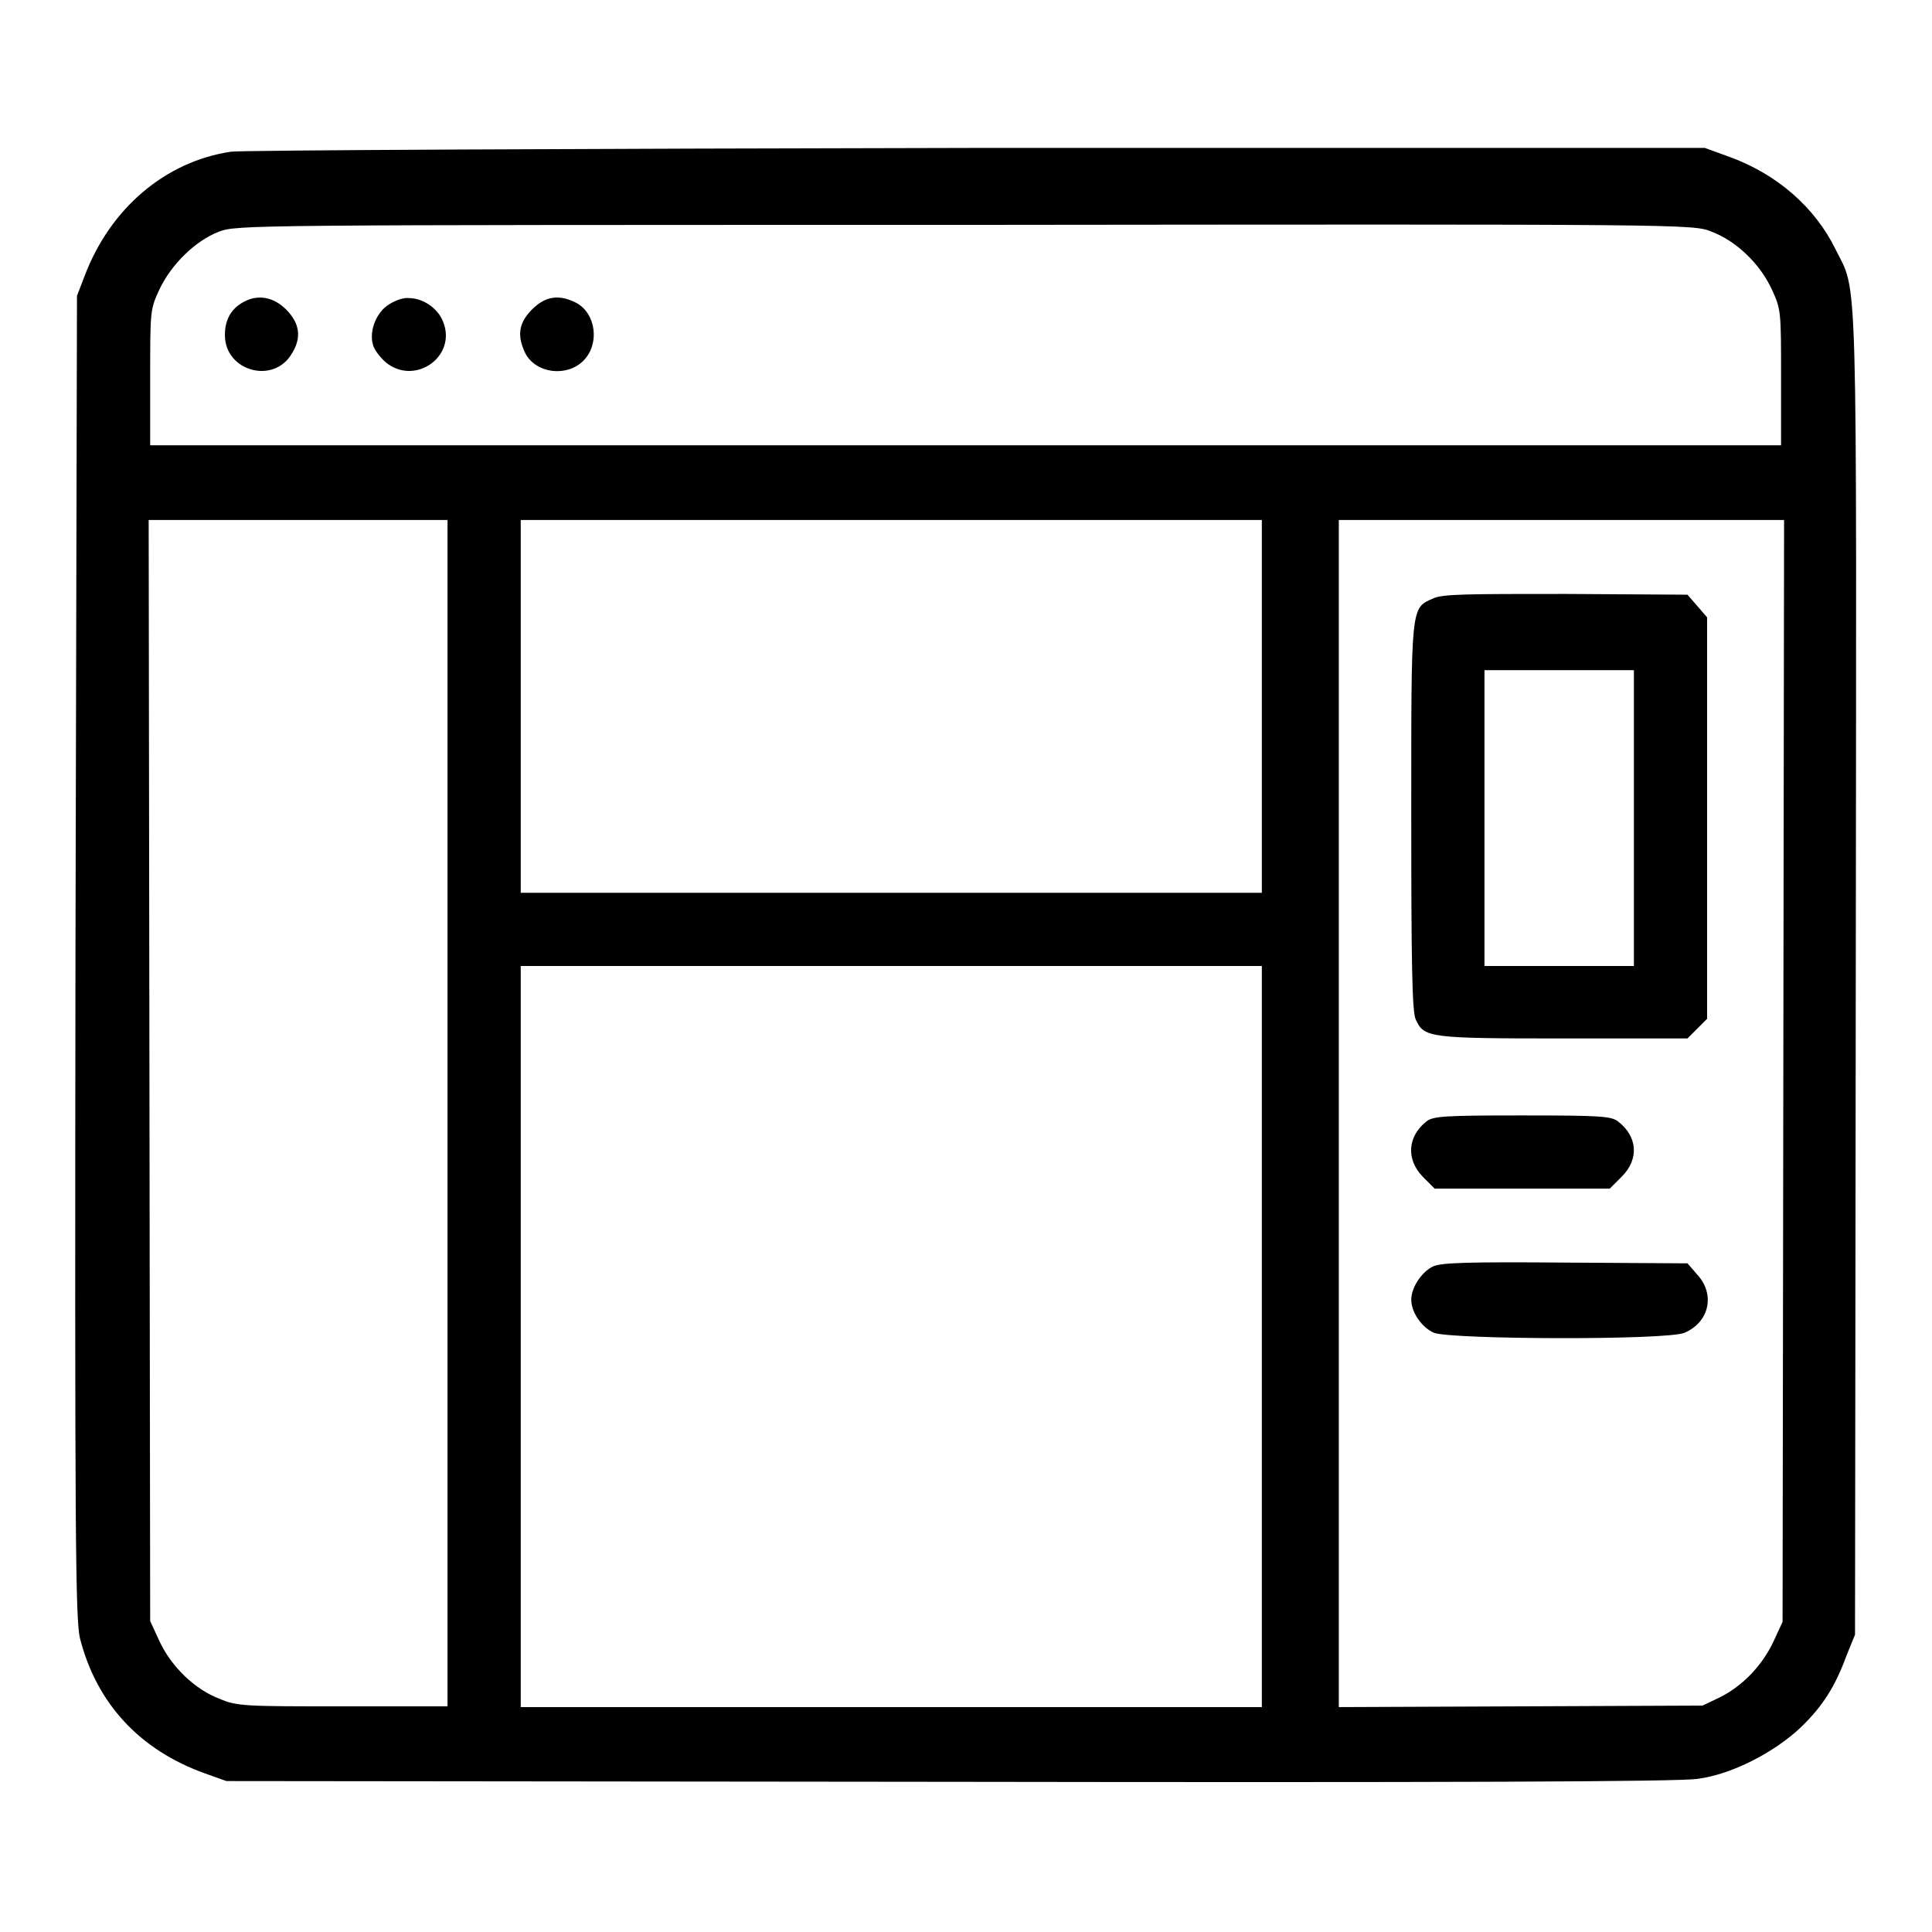 <?xml version="1.0" encoding="utf-8"?>
<!-- Svg Vector Icons : http://www.onlinewebfonts.com/icon -->
<!DOCTYPE svg PUBLIC "-//W3C//DTD SVG 1.1//EN" "http://www.w3.org/Graphics/SVG/1.1/DTD/svg11.dtd">
<svg version="1.1" xmlns="http://www.w3.org/2000/svg" xmlns:xlink="http://www.w3.org/1999/xlink" x="0px" y="0px" viewBox="0 0 256 256" enable-background="new 0 0 256 256" xml:space="preserve">
<g><g><g><path fill="#000000" d="M30.6,20.1c-8.7,1.3-16,7.5-19.4,16.5l-1,2.6L10,126.7c-0.1,77.4,0,87.9,0.6,90.4c2.2,8.6,7.9,14.8,16.6,17.9l2.8,1l95.9,0.1c64.4,0.1,97,0,99.1-0.4c4.5-0.6,10.1-3.5,13.6-6.8c3-2.9,4.6-5.5,6.1-9.6l1.1-2.7l0.1-87.6c0.1-96.3,0.3-89.9-2.7-96c-2.7-5.5-7.7-9.9-14-12.2l-3.3-1.2l-96.4,0C76.6,19.7,32,19.9,30.6,20.1z M226.8,30.7c3.2,1.2,6.4,4.2,8,7.7c1.2,2.6,1.2,2.9,1.2,11.6v9H128H19.9v-9c0-8.8,0-9,1.2-11.6c1.6-3.4,4.8-6.5,7.9-7.7c2.4-0.9,3.5-0.9,98.9-0.9C224.2,29.7,224.3,29.7,226.8,30.7z M59.3,147.5v78.6H45.4c-12.8,0-14,0-16.3-1c-3.2-1.2-6.4-4.2-8-7.7l-1.2-2.6l-0.1-73l-0.1-72.9h19.8h19.8L59.3,147.5L59.3,147.5z M167.2,93.6v24.7h-49.1H69V93.6V68.9h49.1h49.1V93.6L167.2,93.6z M236.3,141.9l-0.1,73l-1.2,2.6c-1.5,3.2-4.1,5.9-7.1,7.4l-2.3,1.1l-24.1,0.1l-24.1,0.1v-78.7V68.9h29.5h29.5L236.3,141.9z M167.2,177.1v49.1h-49.1H69v-49.1v-49.1h49.1h49.1V177.1L167.2,177.1z"/><path fill="#000000" d="M32.3,40c-1.7,0.9-2.5,2.4-2.5,4.4c0,4.8,6.5,6.6,8.9,2.4c1.3-2.1,1-4-0.8-5.8C36.2,39.3,34.1,39,32.3,40z"/><path fill="#000000" d="M51.6,40.3c-1.7,1-2.7,3.5-2.2,5.3c0.1,0.6,0.9,1.7,1.7,2.4c3.9,3.2,9.5-0.8,7.6-5.4c-0.7-1.8-2.7-3.1-4.5-3.1C53.5,39.4,52.4,39.8,51.6,40.3z"/><path fill="#000000" d="M70.5,41c-1.8,1.8-2,3.5-0.9,5.8c1.4,2.7,5.5,3.2,7.7,1c2.2-2.2,1.7-6.3-1-7.7C74.1,39,72.3,39.2,70.5,41z"/><path fill="#000000" d="M189.9,79.3c-3,1.3-2.9,0.8-2.9,29c0,18.9,0.1,25.9,0.6,26.8c1.1,2.4,1.7,2.5,19.5,2.5h16.5l1.3-1.3l1.3-1.3v-26.6V81.8l-1.3-1.5l-1.3-1.5l-16.1-0.1C194.5,78.7,191.1,78.7,189.9,79.3z M216.5,108.4v19.6h-9.9h-9.9v-19.6V88.8h9.9h9.9V108.4z"/><path fill="#000000" d="M189,148.6c-2.5,2-2.7,5-0.5,7.3l1.6,1.6h11.6h11.6l1.6-1.6c2.3-2.3,2.1-5.3-0.5-7.3c-0.9-0.7-2.3-0.8-12.7-0.8C191.3,147.8,189.9,147.9,189,148.6z"/><path fill="#000000" d="M189.9,167.8c-1.5,0.7-2.9,2.8-2.9,4.4c0,1.7,1.4,3.7,3,4.4c2.3,0.9,30.9,1,33.2,0c3.3-1.4,4.1-5.1,1.7-7.7l-1.3-1.5l-16.1-0.1C194.5,167.2,191.1,167.3,189.9,167.8z"/></g></g></g>
</svg>